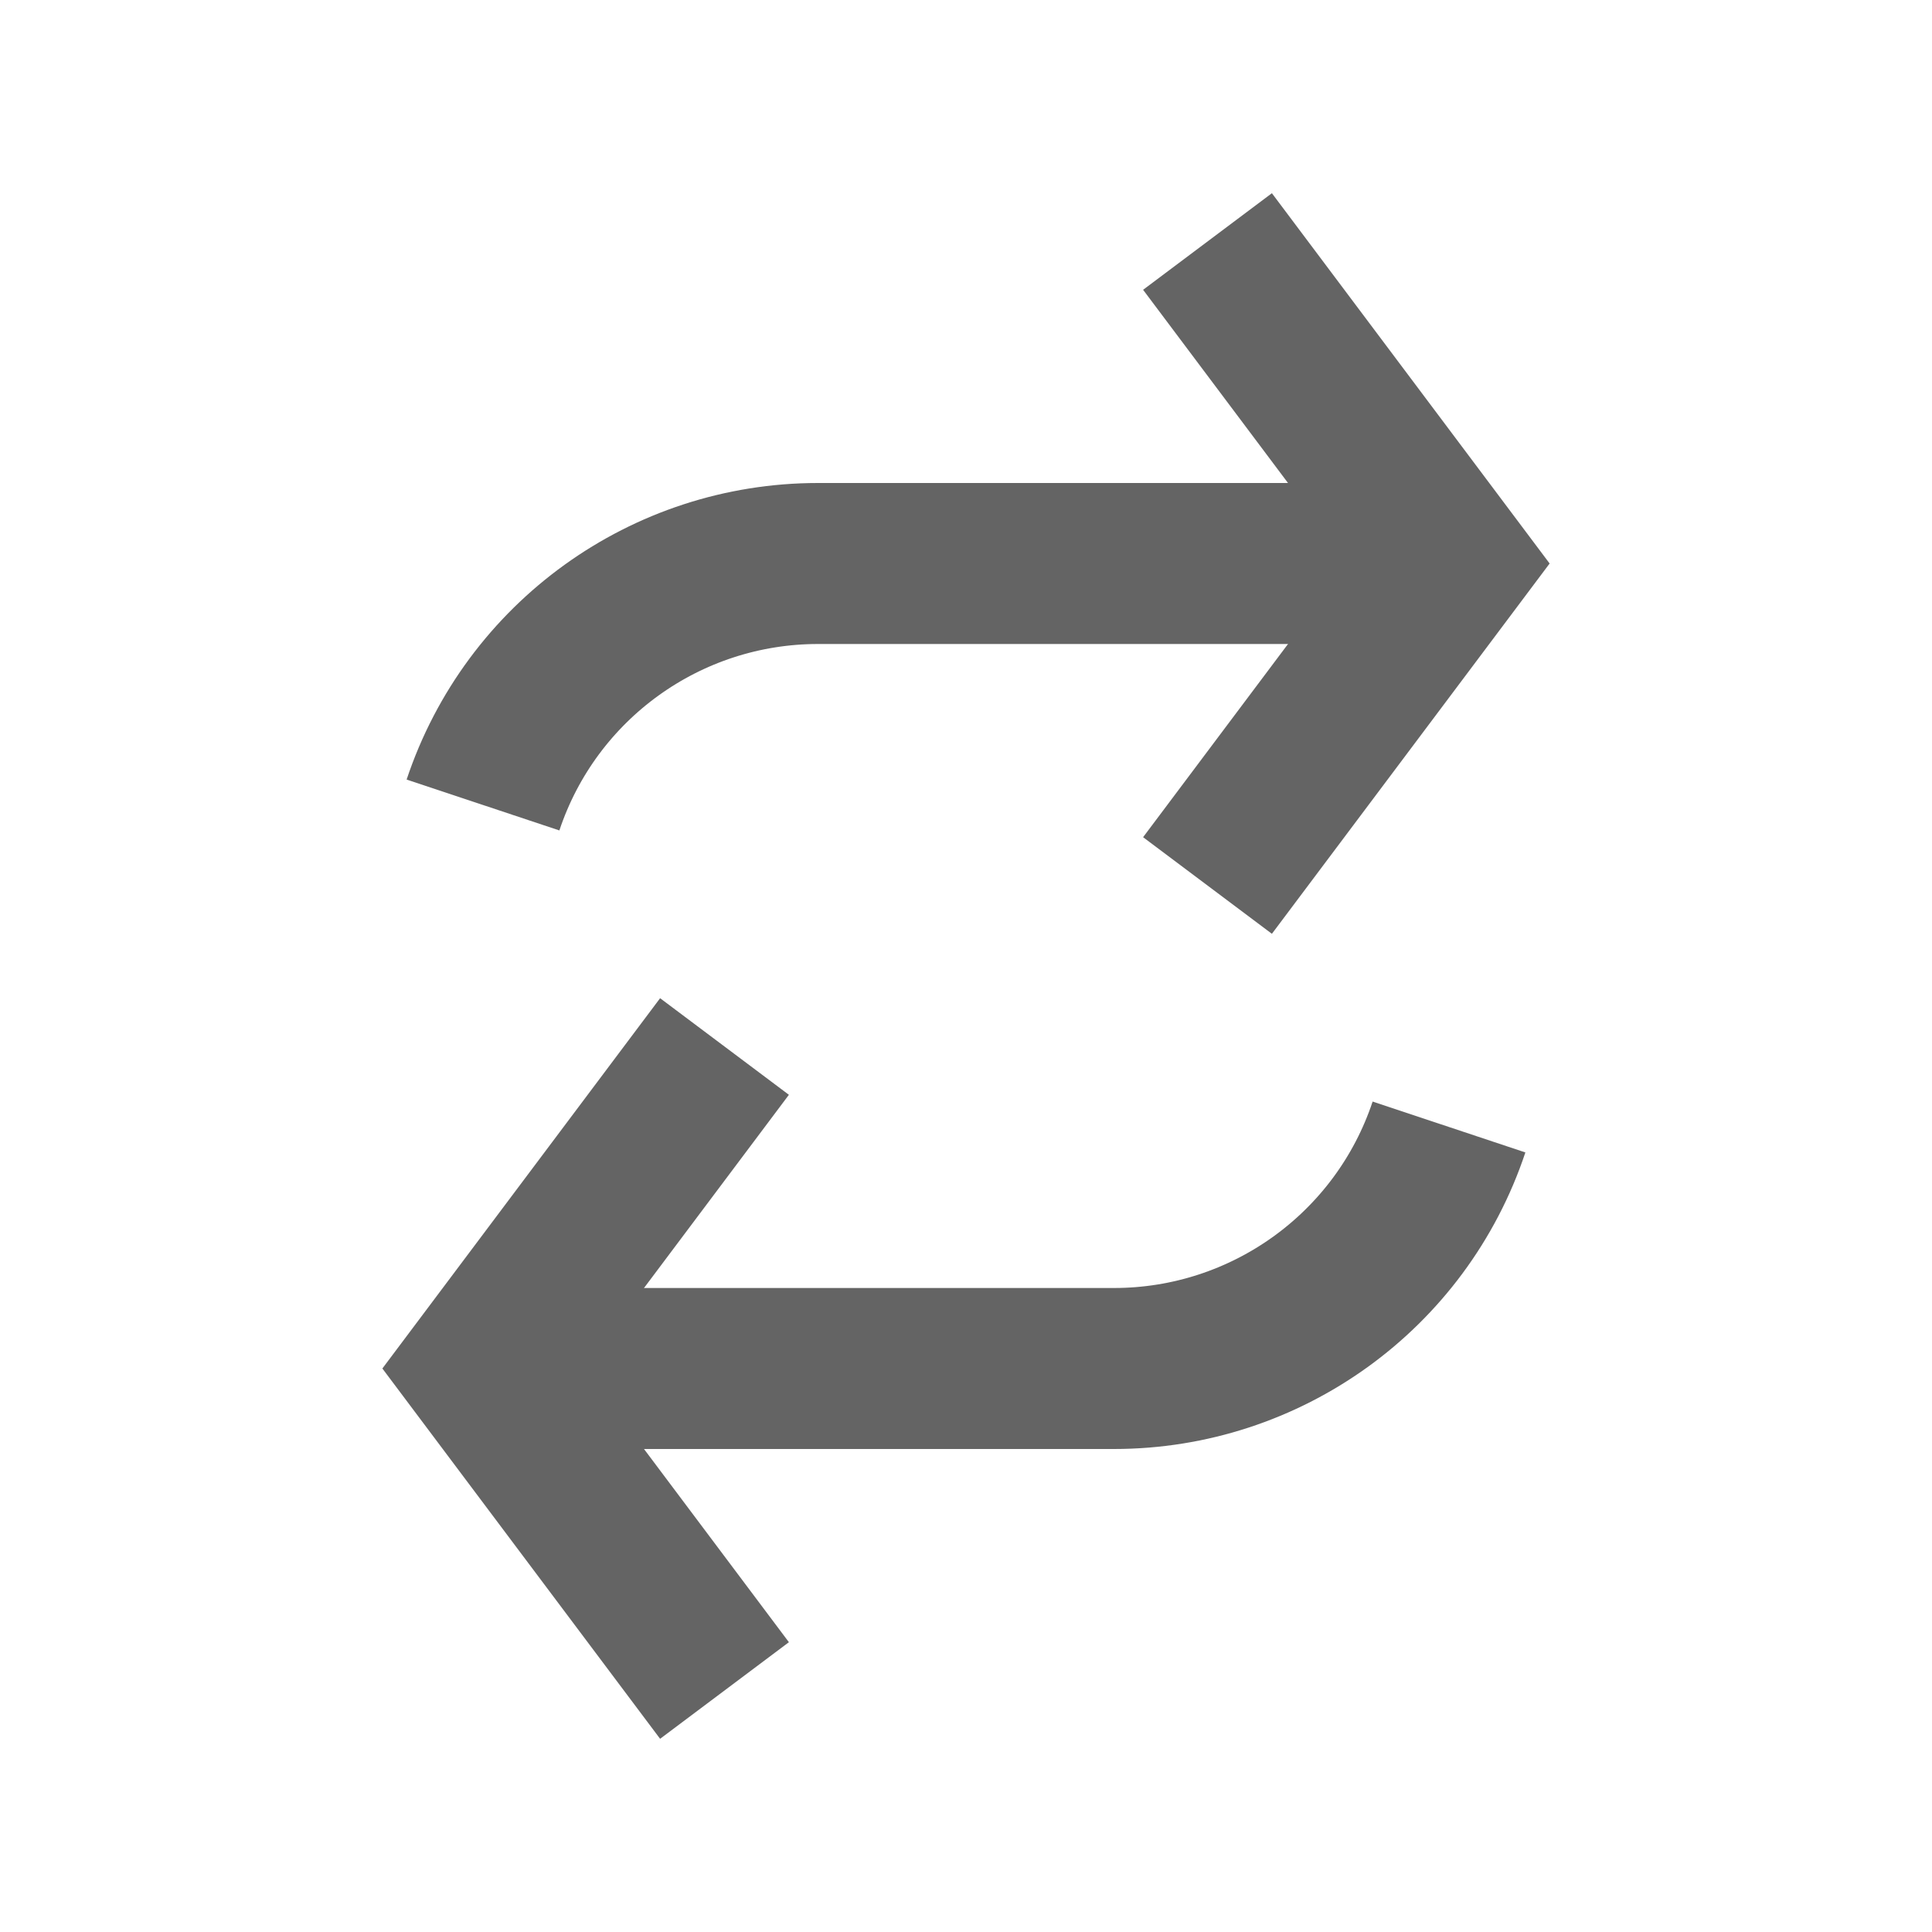 <svg width="24" height="24" viewBox="0 0 24 24" fill="none" xmlns="http://www.w3.org/2000/svg">
<path d="M15 3L18 7L15 11" stroke="#646464" stroke-width="2"/>
<path d="M9 21L6 17L9 13" stroke="#646464" stroke-width="2"/>
<path d="M17.5 7H10.162C8.274 7 6.597 8.208 6 10V10" stroke="#646464" stroke-width="2"/>
<path d="M6.5 17H13.838C15.726 17 17.403 15.792 18 14V14" stroke="#646464" stroke-width="2"/>
</svg>
